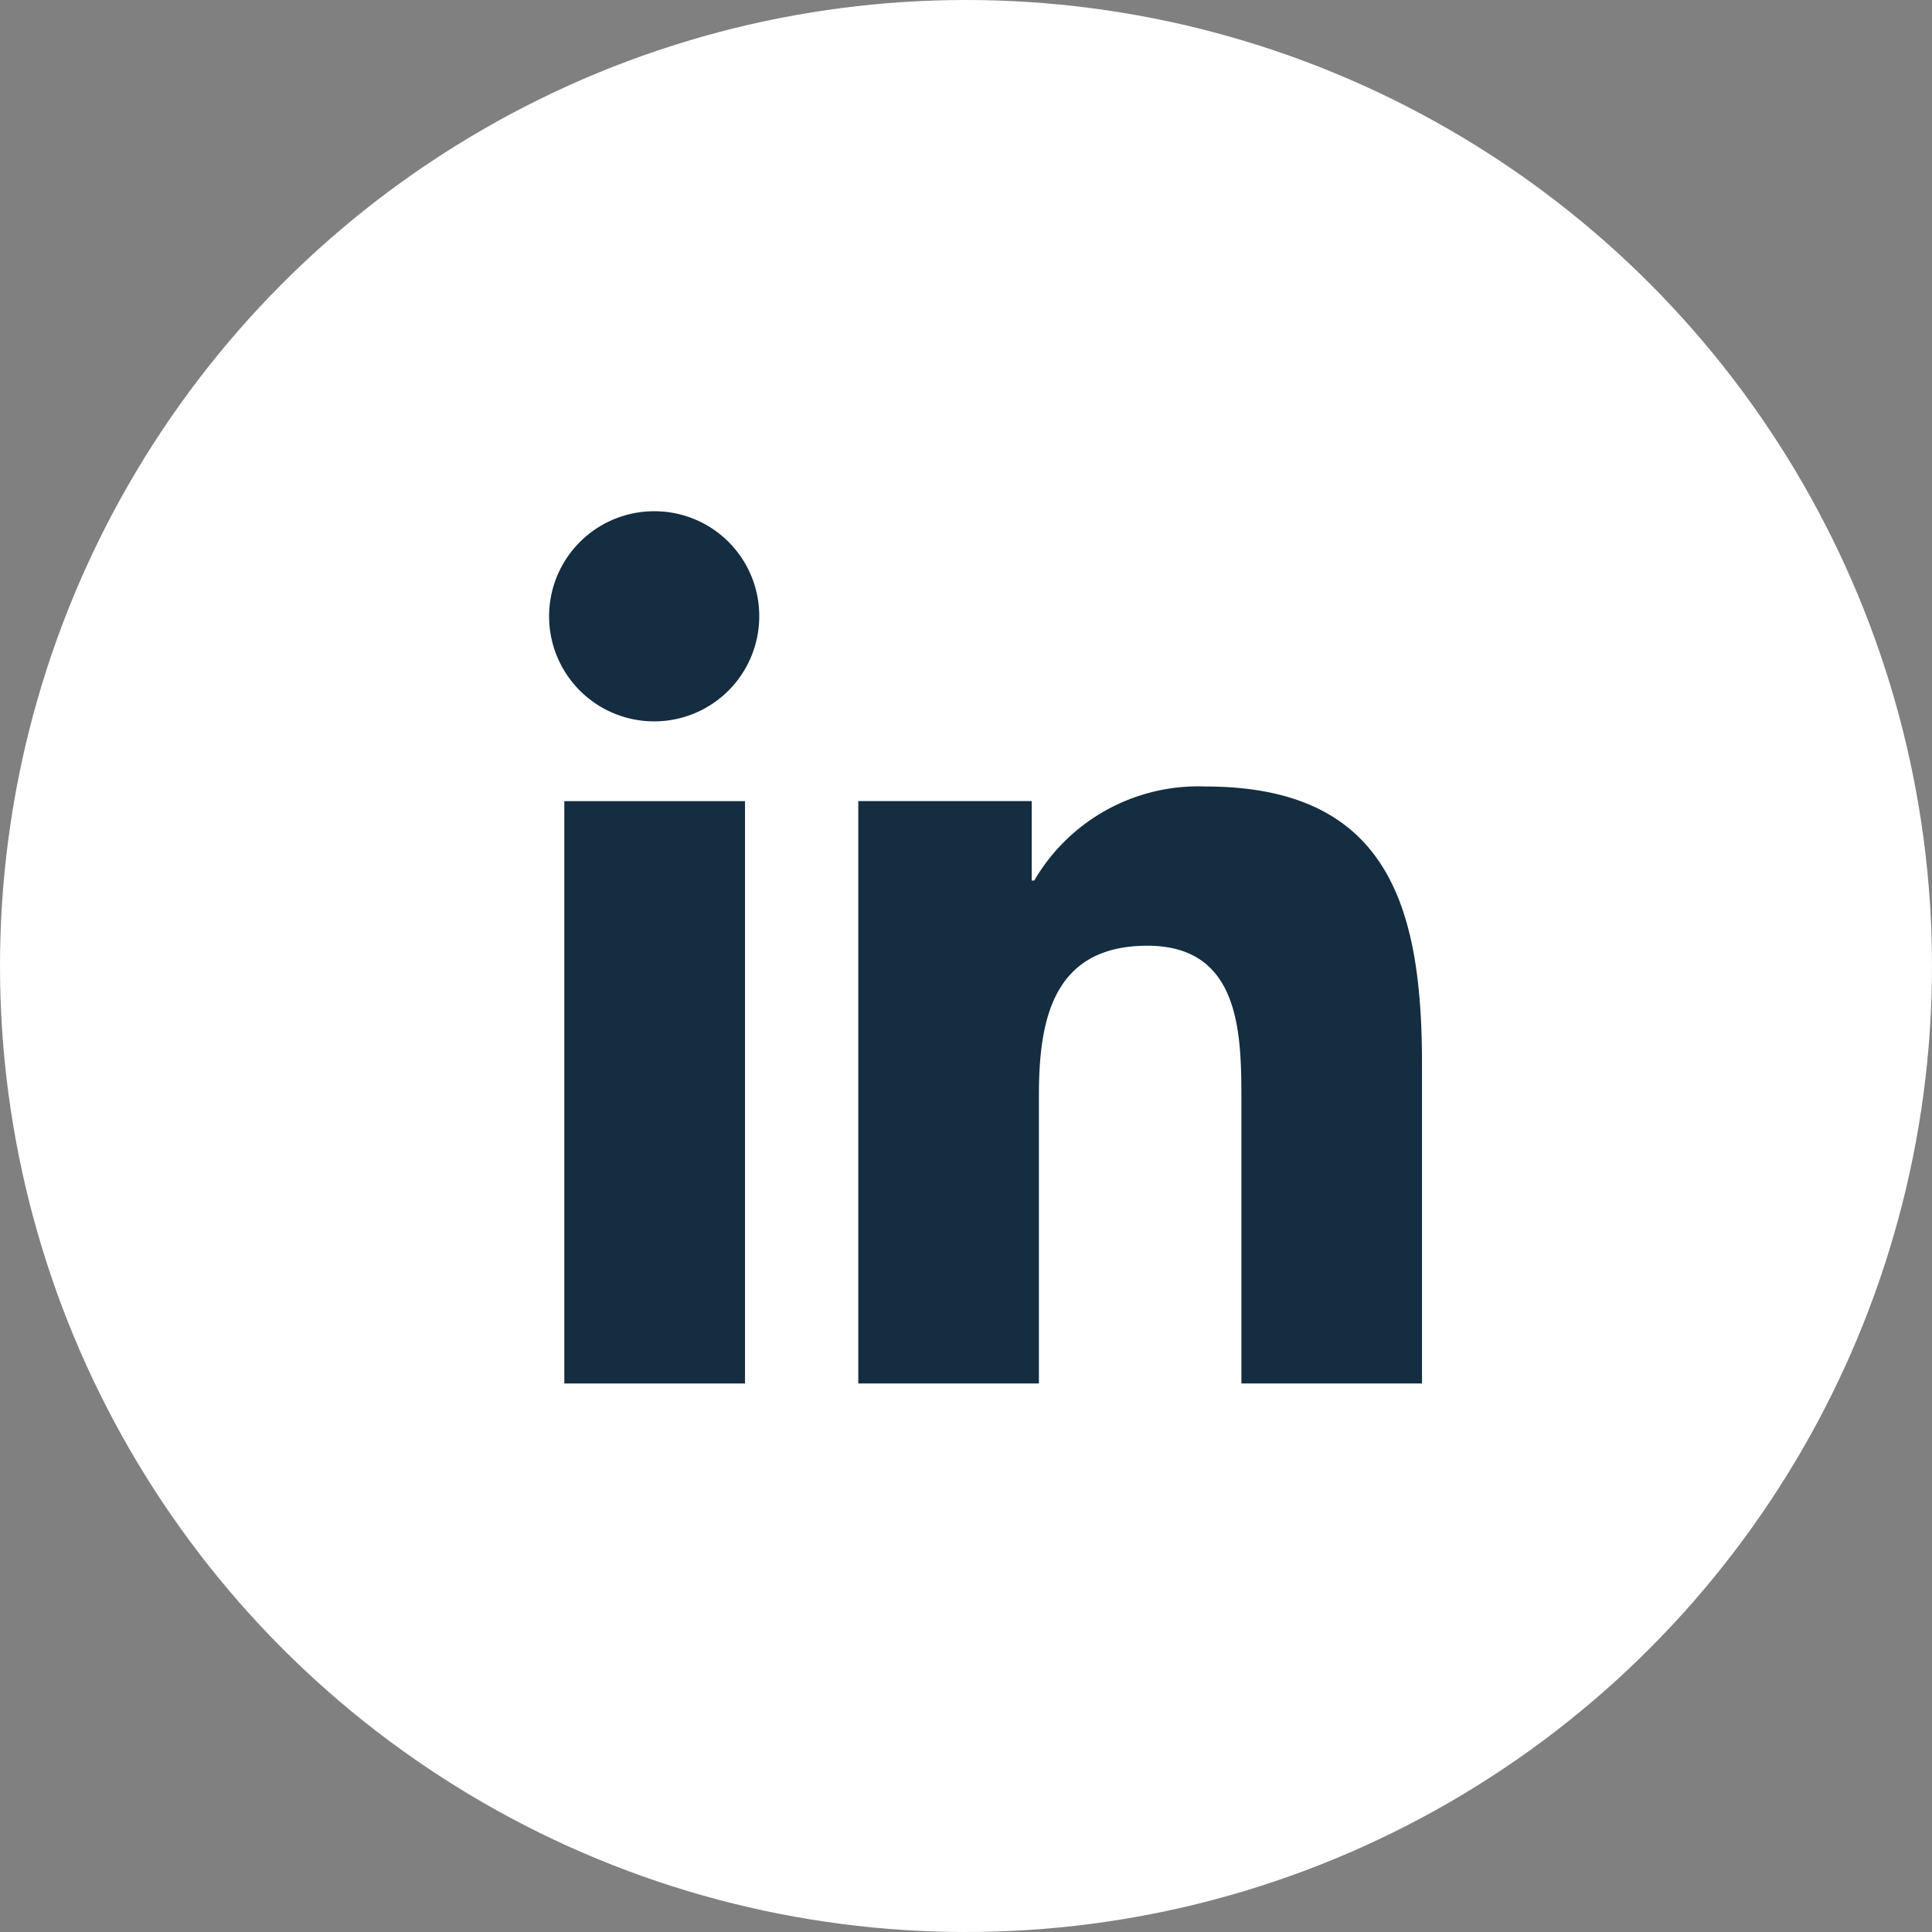 <svg id="Component_12_1" data-name="Component 12 – 1" xmlns="http://www.w3.org/2000/svg" width="57" height="57" viewBox="0 0 57 57">
  <rect x="0" y="0" width="57" height="57" fill="#808080" stroke="none"/>
  <circle id="Ellipse_51" data-name="Ellipse 51" cx="28.5" cy="28.5" r="28.5" fill="#fff"/>
  <g id="linkedin" transform="translate(16.22 15.083)">
    <path id="Path_958" data-name="Path 958" d="M25.114,25.187h.006V15.748c0-4.617-.994-8.174-6.392-8.174a5.6,5.6,0,0,0-5.047,2.774h-.075V8.005H8.489V25.186h5.329V16.678c0-2.24.425-4.406,3.2-4.406,2.733,0,2.774,2.556,2.774,4.55v8.365Z" transform="translate(0.613 0.547)" fill="#142d40"/>
    <path id="Path_959" data-name="Path 959" d="M.4,7.977H5.731V25.158H.4Z" transform="translate(0.029 0.576)" fill="#142d40"/>
    <path id="Path_960" data-name="Path 960" d="M3.09,0A3.1,3.1,0,1,0,6.18,3.09,3.091,3.091,0,0,0,3.09,0Z" fill="#142d40"/>
  </g>
</svg>
